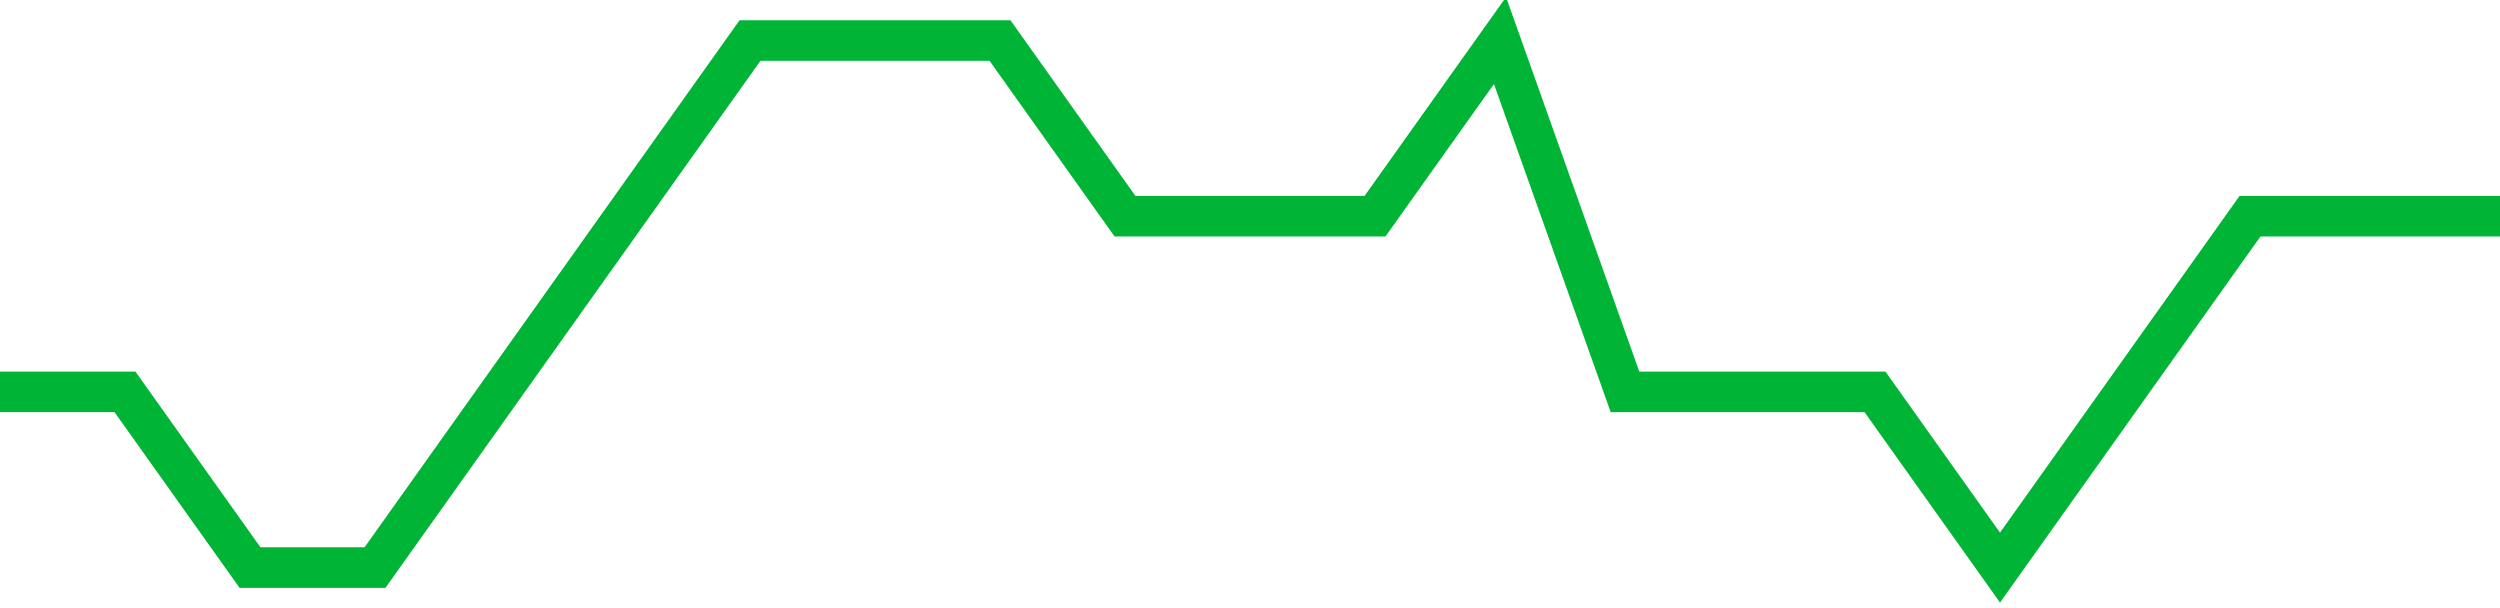 <!-- Generated with https://github.com/jxxe/sparkline/ --><svg viewBox="0 0 185 45" class="sparkline" xmlns="http://www.w3.org/2000/svg"><path class="sparkline--fill" d="M 0 29 L 0 29 L 9.25 29 L 18.5 42 L 27.75 42 L 37 29 L 46.25 16 L 55.5 3 L 64.75 3 L 74 3 L 83.25 16 L 92.5 16 L 101.75 16 L 111 3 L 120.25 29 L 129.5 29 L 138.75 29 L 148 42 L 157.25 29 L 166.5 16 L 175.75 16 L 185 16 V 45 L 0 45 Z" stroke="none" fill="none" ></path><path class="sparkline--line" d="M 0 29 L 0 29 L 9.25 29 L 18.5 42 L 27.75 42 L 37 29 L 46.25 16 L 55.5 3 L 64.75 3 L 74 3 L 83.25 16 L 92.5 16 L 101.75 16 L 111 3 L 120.25 29 L 129.5 29 L 138.75 29 L 148 42 L 157.25 29 L 166.5 16 L 175.75 16 L 185 16" fill="none" stroke-width="3" stroke="#00B436" ></path></svg>